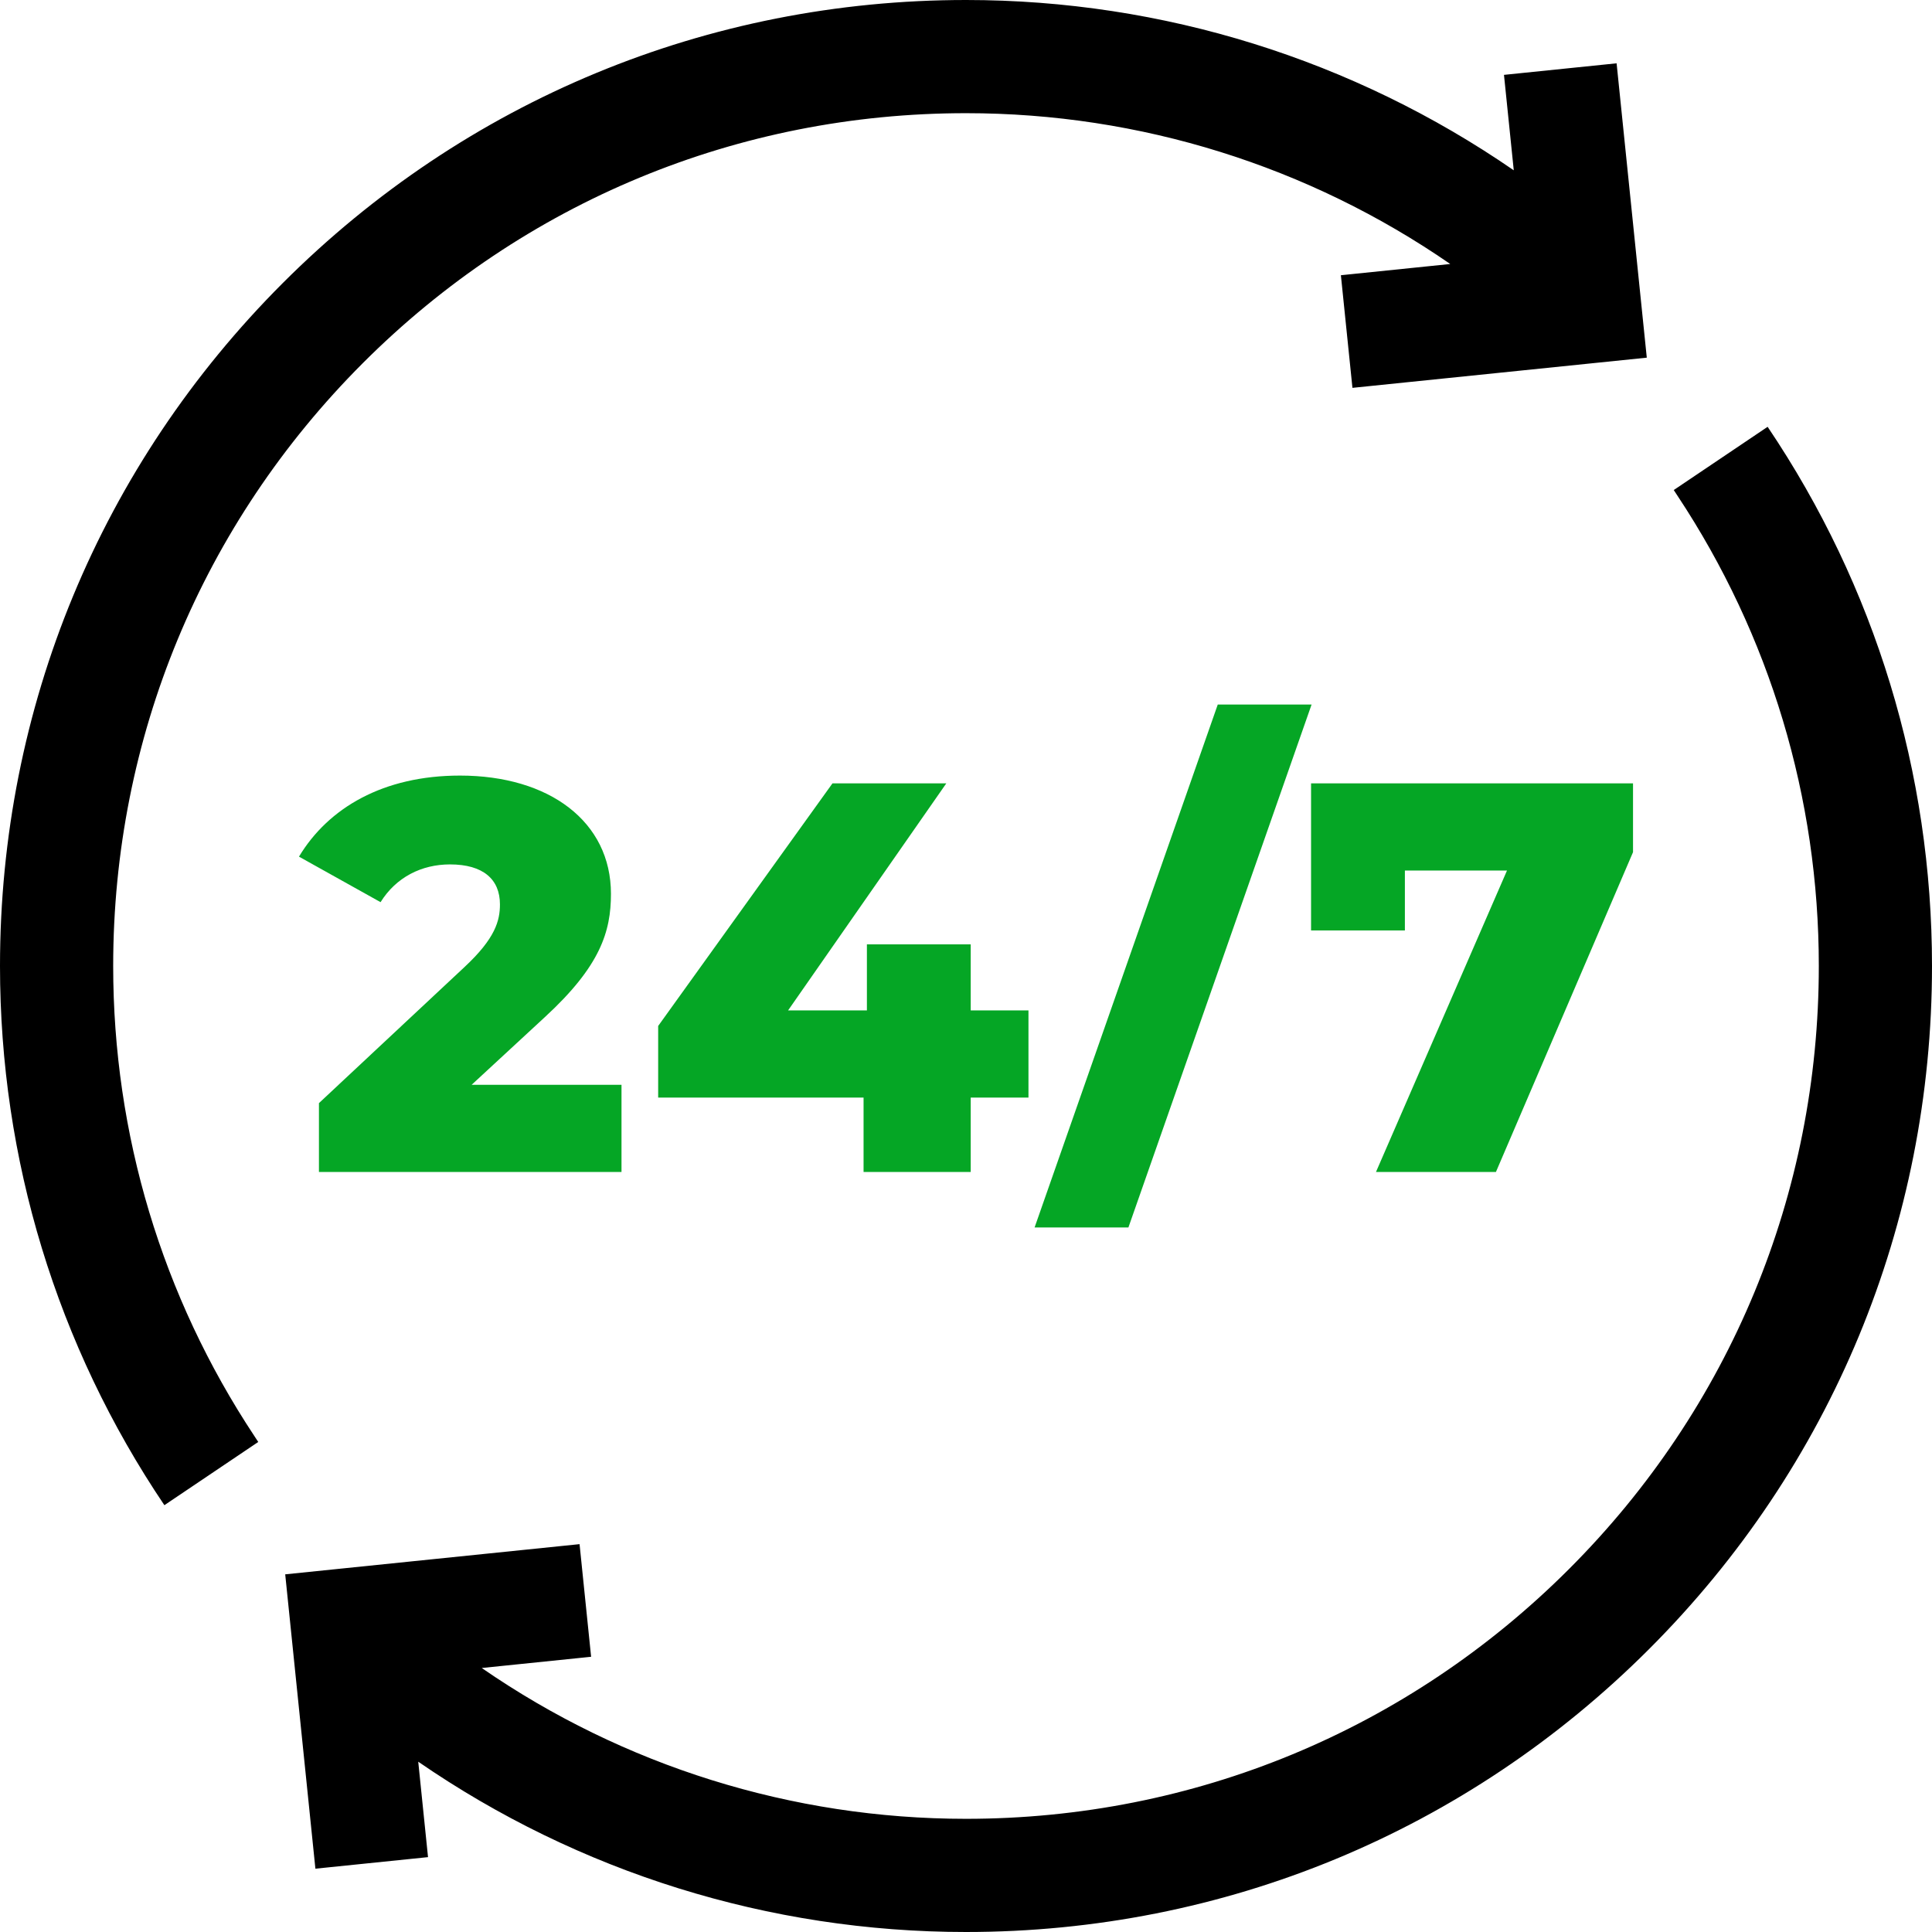 <svg width="48" height="48" viewBox="0 0 48 48" fill="none" xmlns="http://www.w3.org/2000/svg">
<g clip-path="url(#clip0_17_6790)">
<path d="M9.018 9.018C13.02 5.016 18.341 2.812 24 2.812C28.328 2.812 32.512 4.129 36.031 6.559L33.314 6.838L33.601 9.636L40.914 8.886L40.164 1.573L37.366 1.86L37.609 4.231C33.627 1.487 28.895 0 24 0C17.589 0 11.562 2.496 7.029 7.029C2.496 11.562 0 17.589 0 24C0 28.799 1.412 33.432 4.084 37.396L6.416 35.825C6.384 35.777 6.353 35.728 6.321 35.68C4.025 32.213 2.812 28.179 2.812 24C2.812 18.341 5.016 13.02 9.018 9.018ZM43.916 10.604L41.584 12.175C41.616 12.223 41.647 12.272 41.679 12.32C43.974 15.787 45.188 19.821 45.188 24C45.188 29.659 42.984 34.98 38.982 38.982C34.98 42.984 29.66 45.188 24 45.188C19.672 45.188 15.488 43.871 11.969 41.441L14.686 41.162L14.399 38.364L7.086 39.114L7.836 46.427L10.634 46.14L10.391 43.769C14.373 46.513 19.106 48 24 48C30.411 48 36.438 45.504 40.971 40.971C45.504 36.438 48 30.411 48 24C48 19.201 46.588 14.568 43.916 10.604Z" fill="black"/>
<path d="M11.717 26.952L13.538 25.269C14.917 24 15.179 23.145 15.179 22.207C15.179 20.414 13.648 19.269 11.428 19.269C9.524 19.269 8.159 20.069 7.428 21.283L9.455 22.414C9.841 21.793 10.476 21.476 11.179 21.476C12.007 21.476 12.421 21.848 12.421 22.469C12.421 22.869 12.31 23.31 11.538 24.028L7.924 27.407V29.117H15.441V26.952L11.717 26.952ZM24.117 27.269H25.552V25.103H24.117V23.462H21.538V25.103H19.58L23.511 19.462H20.683L16.352 25.49V27.269H21.455V29.117H24.117V27.269ZM28.035 30.496L32.586 17.504H30.255L25.704 30.496H28.035ZM34.904 23.117V21.628H37.441L34.186 29.117H37.166L40.572 21.172V19.462H32.573V23.117H34.904Z" fill="#05A625"/>
</g>
<defs>
<clipPath id="clip0_17_6790">
<rect width="48" height="48" fill="white"/>
</clipPath>
</defs>
</svg>
